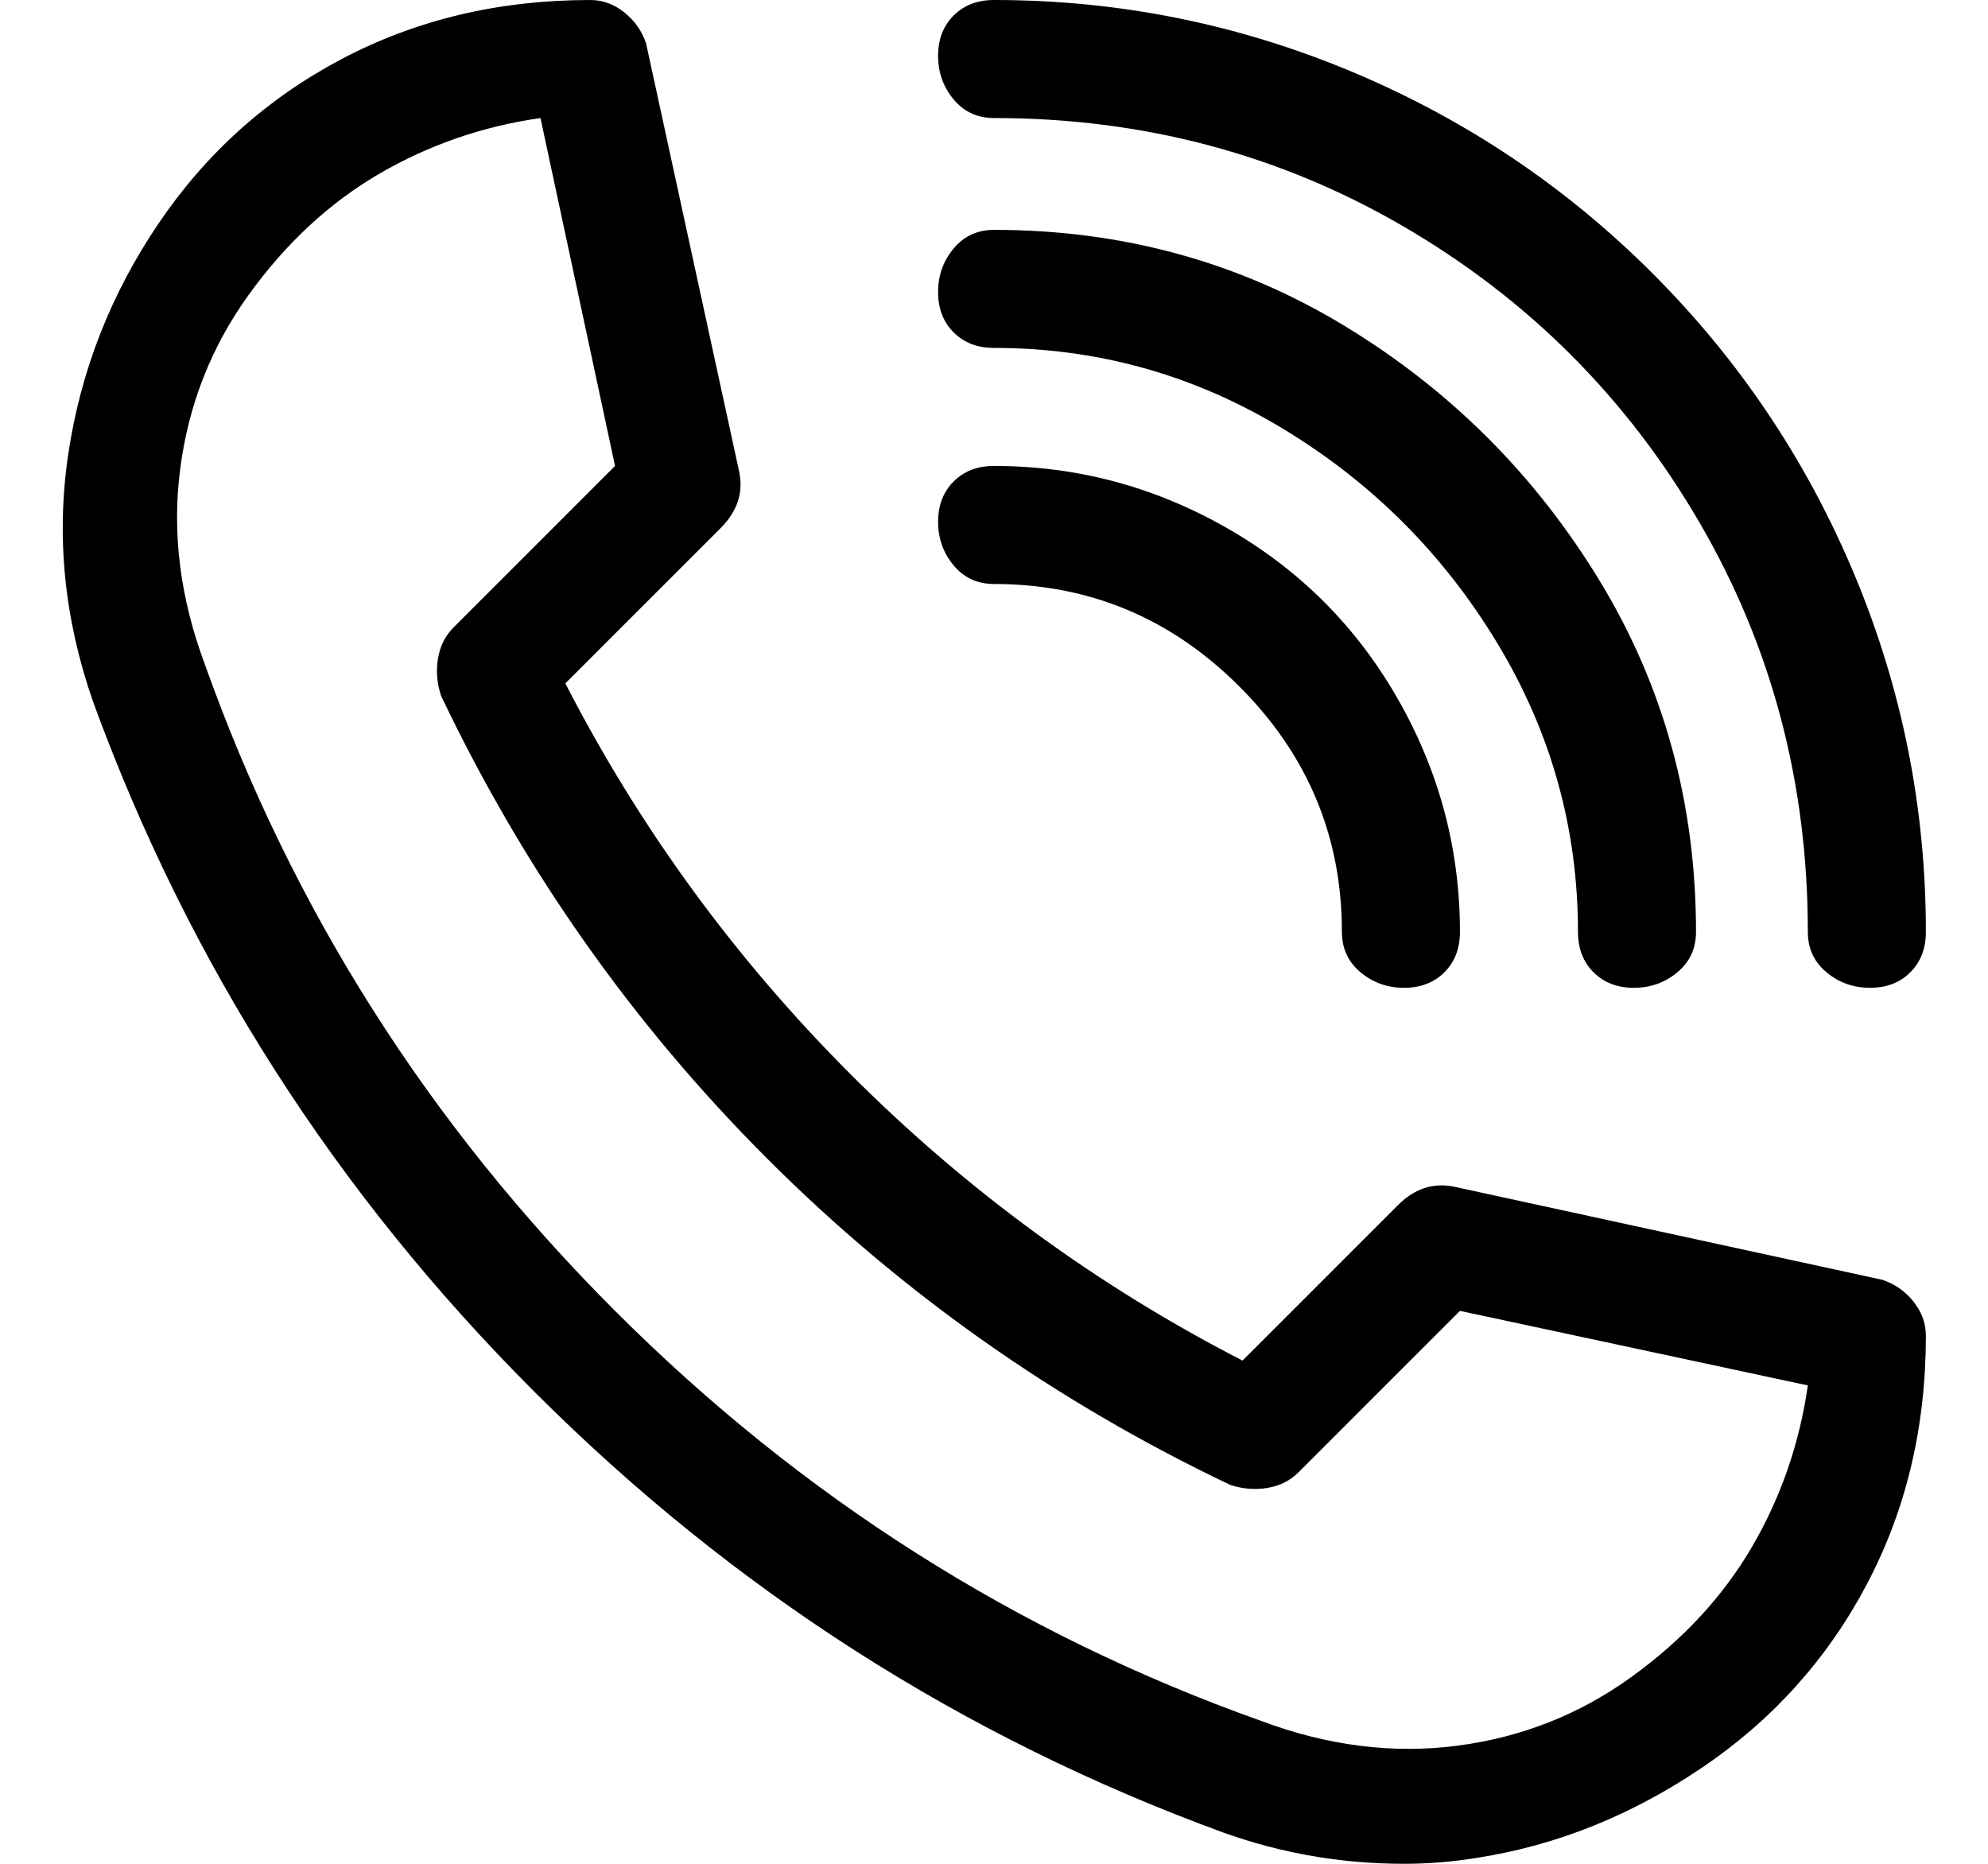 <?xml version="1.0" standalone="no"?>
<!DOCTYPE svg PUBLIC "-//W3C//DTD SVG 1.1//EN" "http://www.w3.org/Graphics/SVG/1.1/DTD/svg11.dtd" >
<svg xmlns="http://www.w3.org/2000/svg" xmlns:xlink="http://www.w3.org/1999/xlink" version="1.1" viewBox="-10 0 320 300">
   <path fill="currentColor"
d="M216 300q-15 0 -29 -5q-63 -23 -111 -71t-71 -111q-7 -20 -4 -40t14.5 -37t29.5 -26.5t40 -9.5q3 0 5.5 2t3.5 5l15 69q1 5 -3 9l-25 25q18 35 46 63t63 46l25 -25q4 -4 9 -3l69 15q3 1 5 3.5t2 5.5q0 22 -9.5 40t-26.5 29.5t-36 14.5q-6 1 -12 1zM77 19q-14 2 -26 9
t-21 19.5t-11 28t4 31.5q21 59 66 104t104 66q16 6 31.5 4t28 -11t19.5 -21t9 -26l-56 -12l-26 26q-2 2 -5 2.5t-6 -0.5q-42 -20 -74.5 -52.5t-52.5 -74.5q-1 -3 -0.5 -6t2.5 -5l26 -26zM291 159q-4 0 -7 -2.5t-3 -6.5q0 -36 -17.5 -66t-47.5 -47.5t-66 -17.5q-4 0 -6.5 -3
t-2.5 -7t2.5 -6.5t6.5 -2.5q30 0 57.5 11.5t48.5 32.5t32.5 48.5t11.5 57.5q0 4 -2.5 6.5t-6.5 2.5zM253 159q-4 0 -6.5 -2.5t-2.5 -6.5q0 -25 -13 -46.5t-34.5 -34.5t-46.5 -13q-4 0 -6.5 -2.5t-2.5 -6.5t2.5 -7t6.5 -3q31 0 56.5 15.5t41 41t15.5 56.5q0 4 -3 6.5t-7 2.5z
M216 159q-4 0 -7 -2.5t-3 -6.5q0 -23 -16.5 -39.5t-39.5 -16.5q-4 0 -6.5 -3t-2.5 -7t2.5 -6.5t6.5 -2.5q20 0 37.5 10t27.5 27.5t10 37.5q0 4 -2.5 6.5t-6.5 2.5z" />
</svg>
